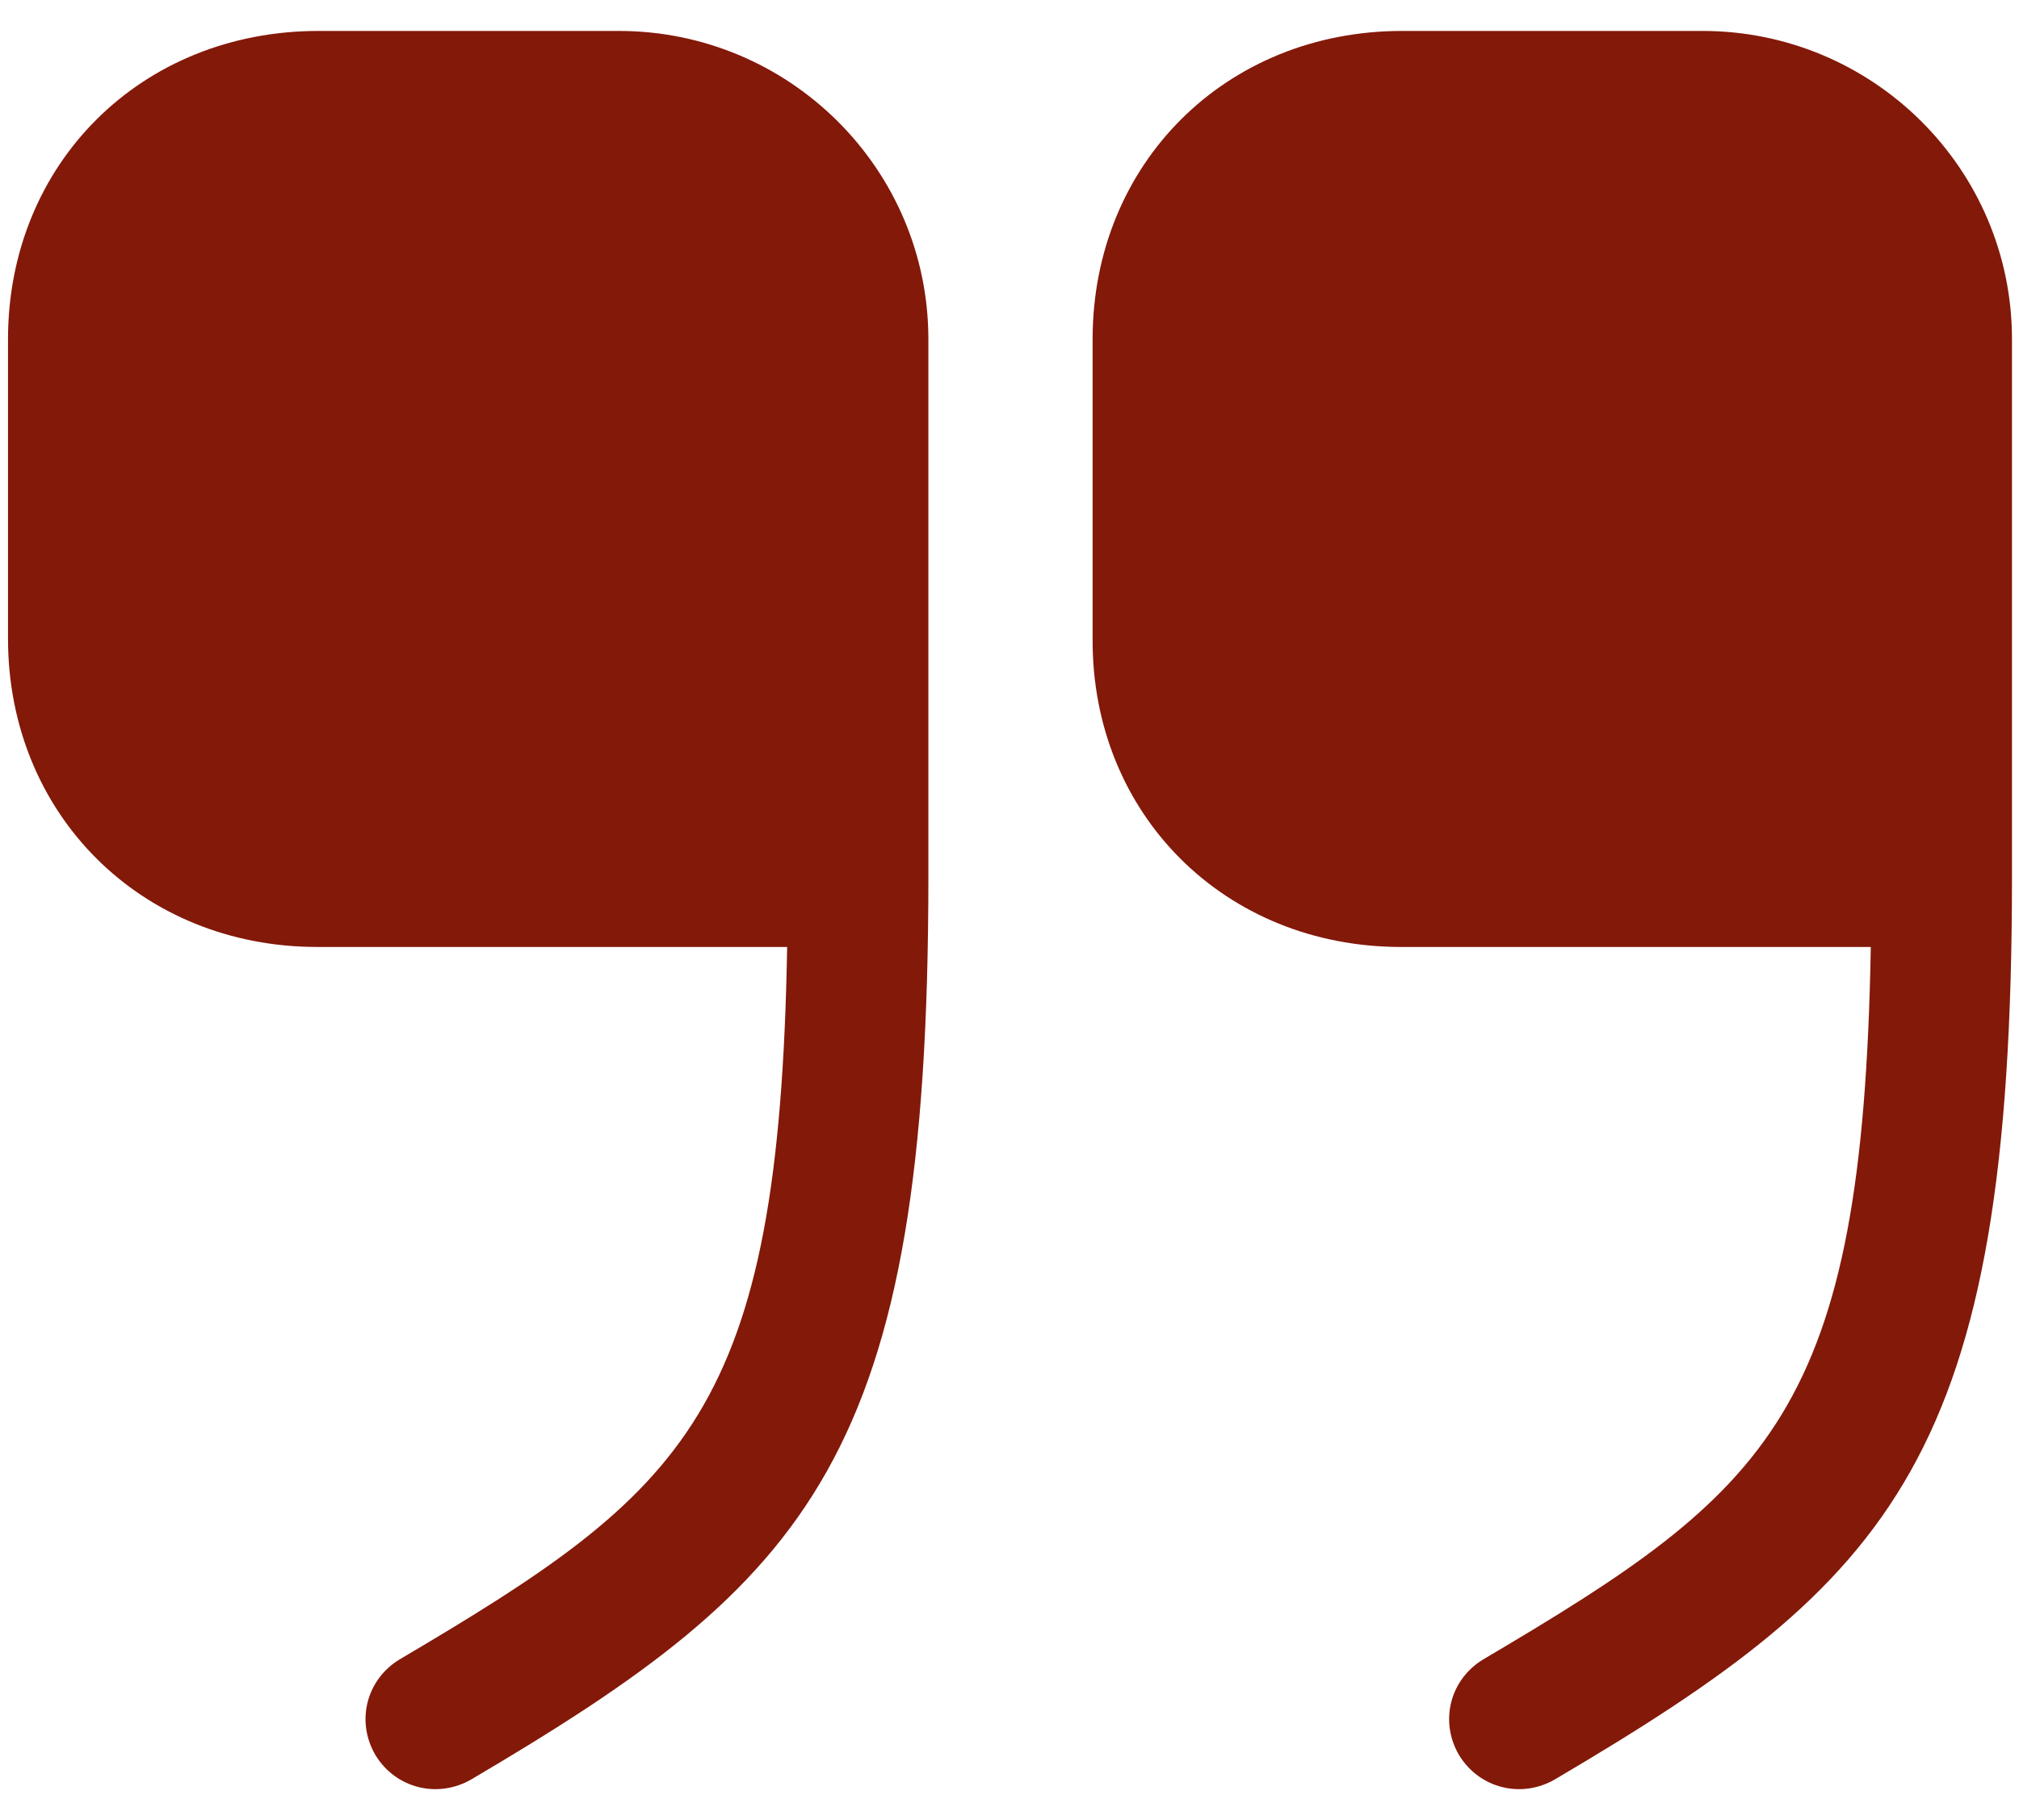 <svg width="61" height="55" viewBox="0 0 61 55" fill="none" xmlns="http://www.w3.org/2000/svg">
<path d="M42.331 28.616H56.522C56.279 42.697 53.496 45.019 44.812 50.145C43.813 50.748 43.48 52.015 44.085 53.04C44.691 54.035 45.961 54.367 46.99 53.764C57.217 47.733 60.788 44.054 60.788 26.505V10.252C60.788 5.096 56.582 0.935 51.438 0.935H42.361C37.035 0.935 33.011 4.945 33.011 10.252V19.298C32.981 24.605 37.005 28.616 42.331 28.616Z" fill="#831909"/>
<path d="M9.591 28.616H23.782C23.54 42.697 20.757 45.019 12.073 50.145C11.074 50.748 10.741 52.015 11.346 53.04C11.951 54.035 13.222 54.367 14.251 53.764C24.478 47.733 28.049 44.054 28.049 26.505V10.252C28.049 5.096 23.843 0.935 18.699 0.935H9.622C4.266 0.935 0.242 4.945 0.242 10.252V19.298C0.242 24.605 4.266 28.616 9.591 28.616Z" fill="#831909"/>
</svg>

